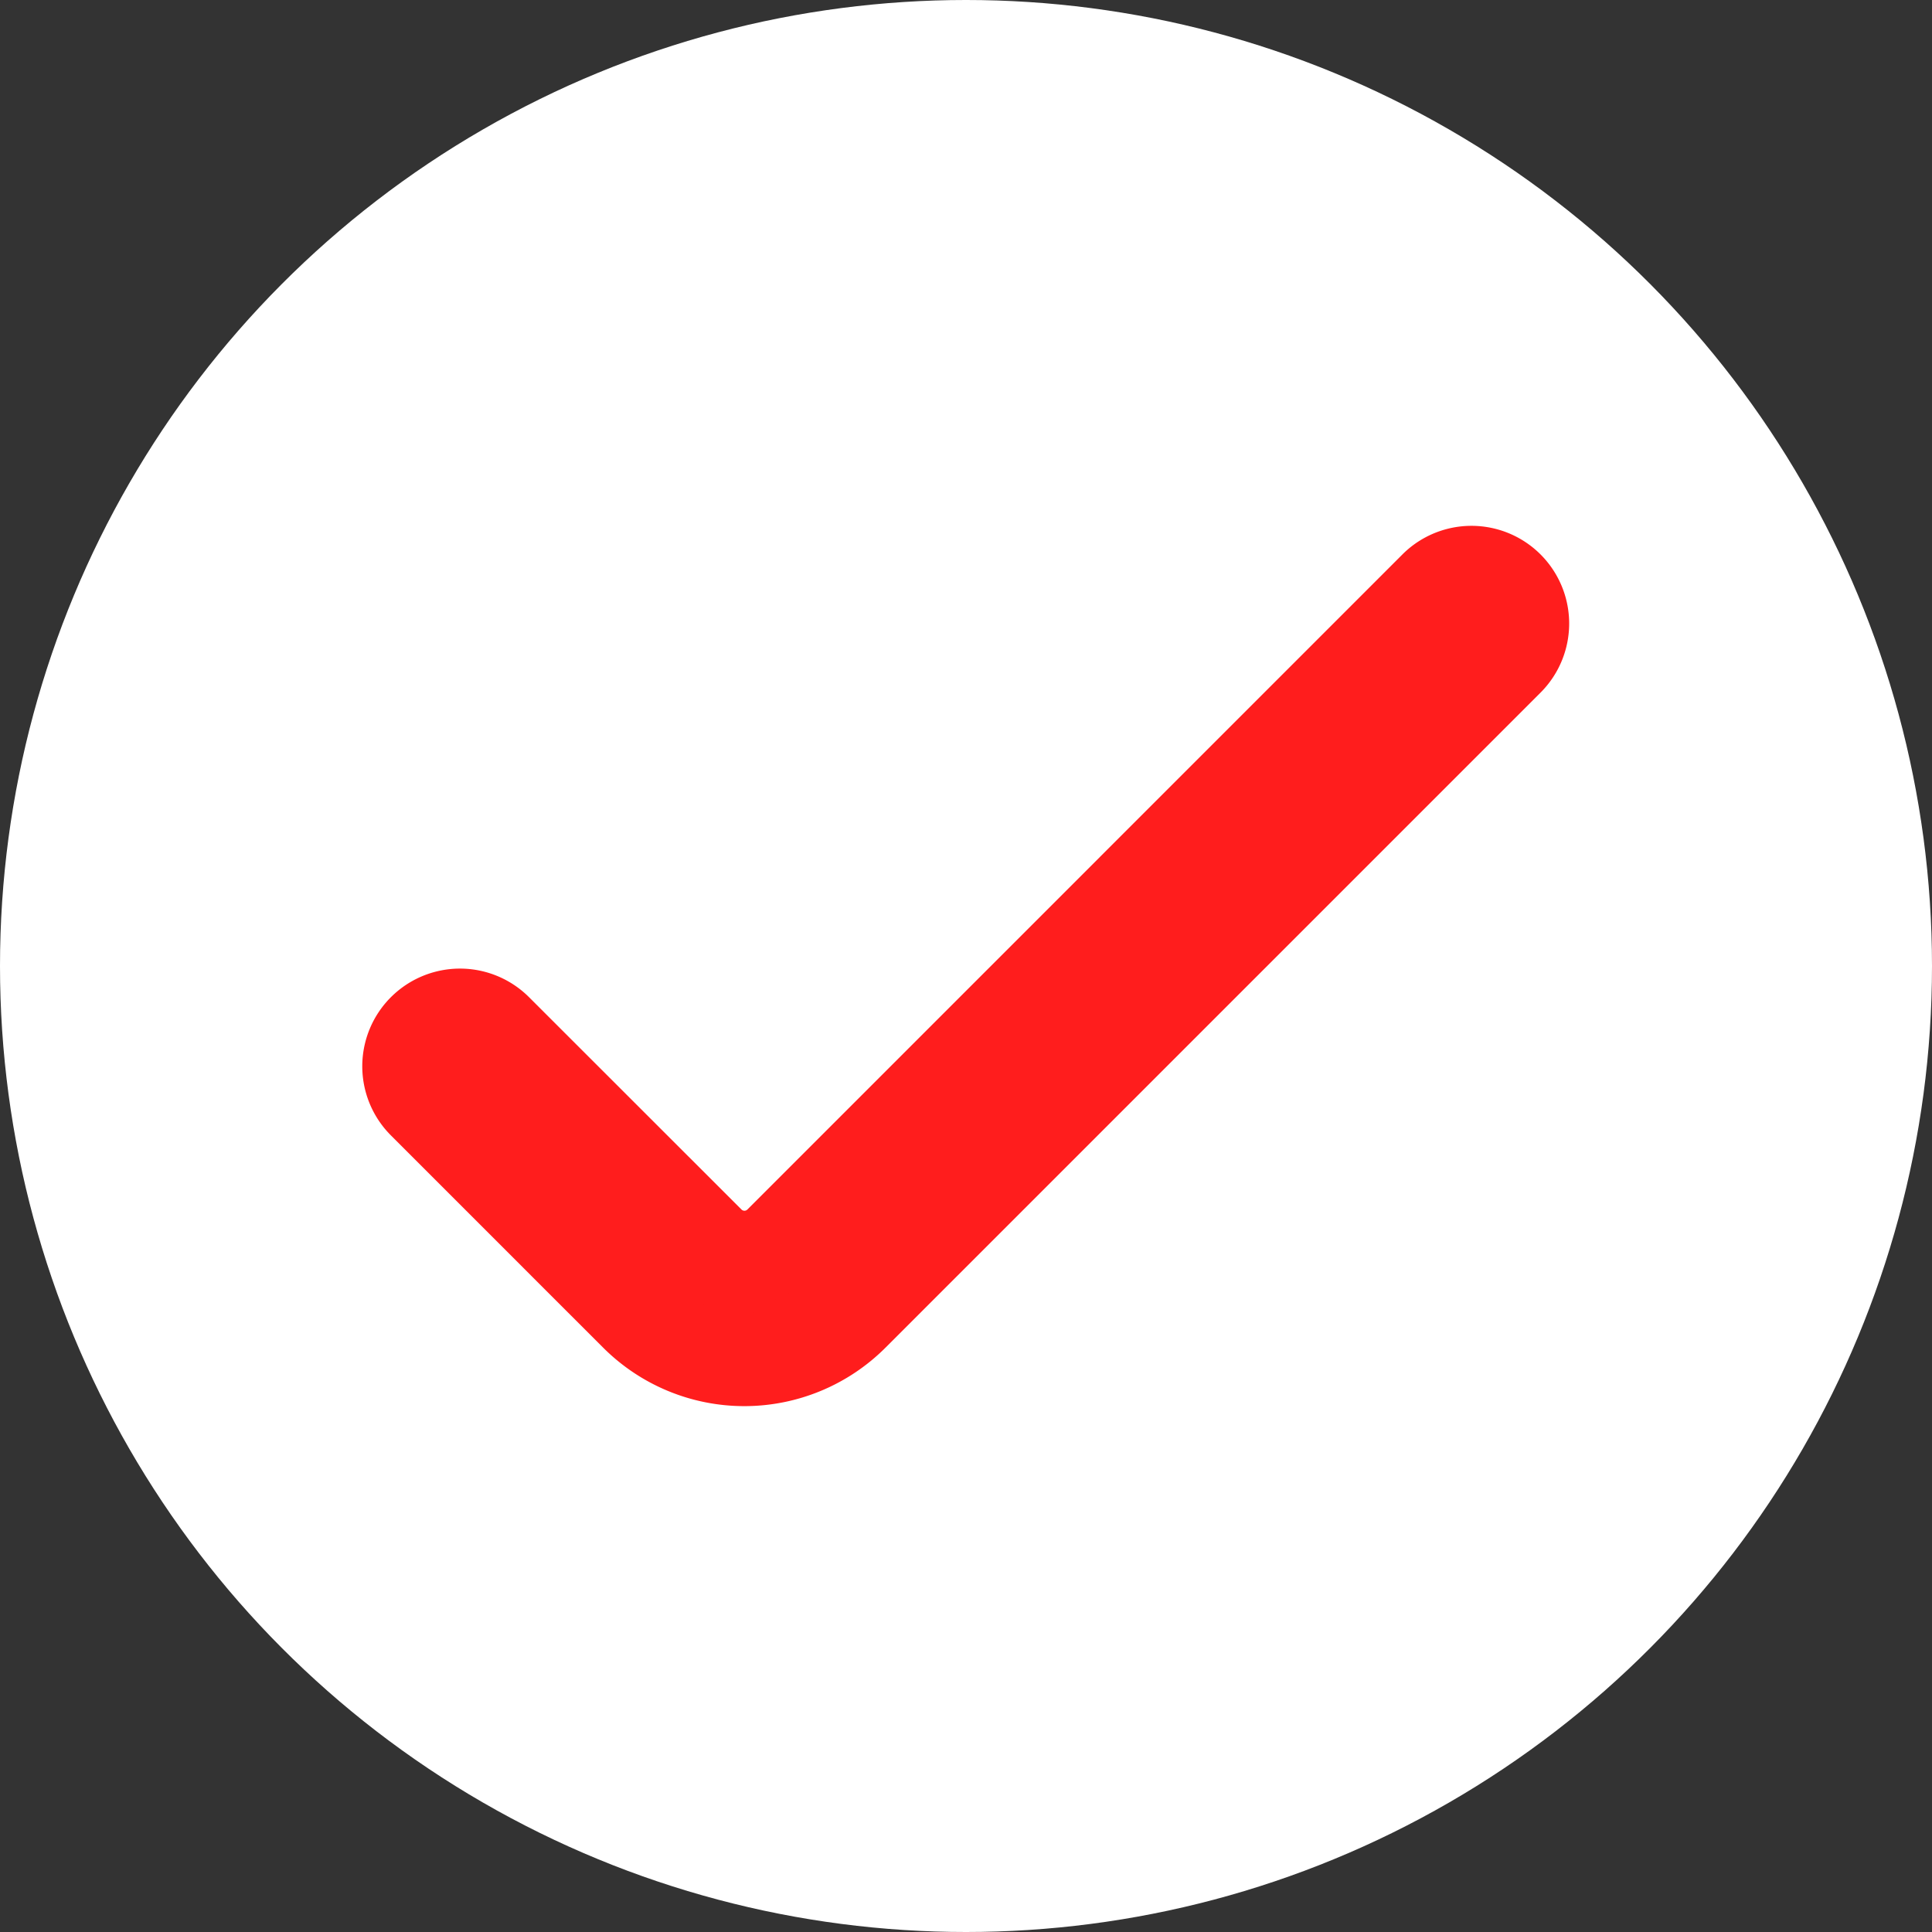 <svg xmlns="http://www.w3.org/2000/svg" width="62" height="62" viewBox="0 0 62 62"><rect x="0" y="0" width="62" height="62" fill="#333333" stroke="none"/><g id="Group_162" data-name="Group 162" transform="translate(-287 -2012)"><circle id="Ellipse_15" data-name="Ellipse 15" cx="31" cy="31" r="31" transform="translate(287 2012)" fill="#fff"></circle><g id="check_3917064" transform="translate(300.146 1962.149)"><path id="Path_64" data-name="Path 64" d="M.459,85.226l6.813,6.813a4.906,4.906,0,0,0,6.937,0L35.248,71a1.635,1.635,0,0,0-2.312-2.312L11.9,89.726a1.635,1.635,0,0,1-2.312,0L2.771,82.913A1.635,1.635,0,0,0,.459,85.226Z" transform="translate(0)" fill="#ff1d1d" stroke="#ff1d1d" stroke-width="3"></path></g></g></svg>